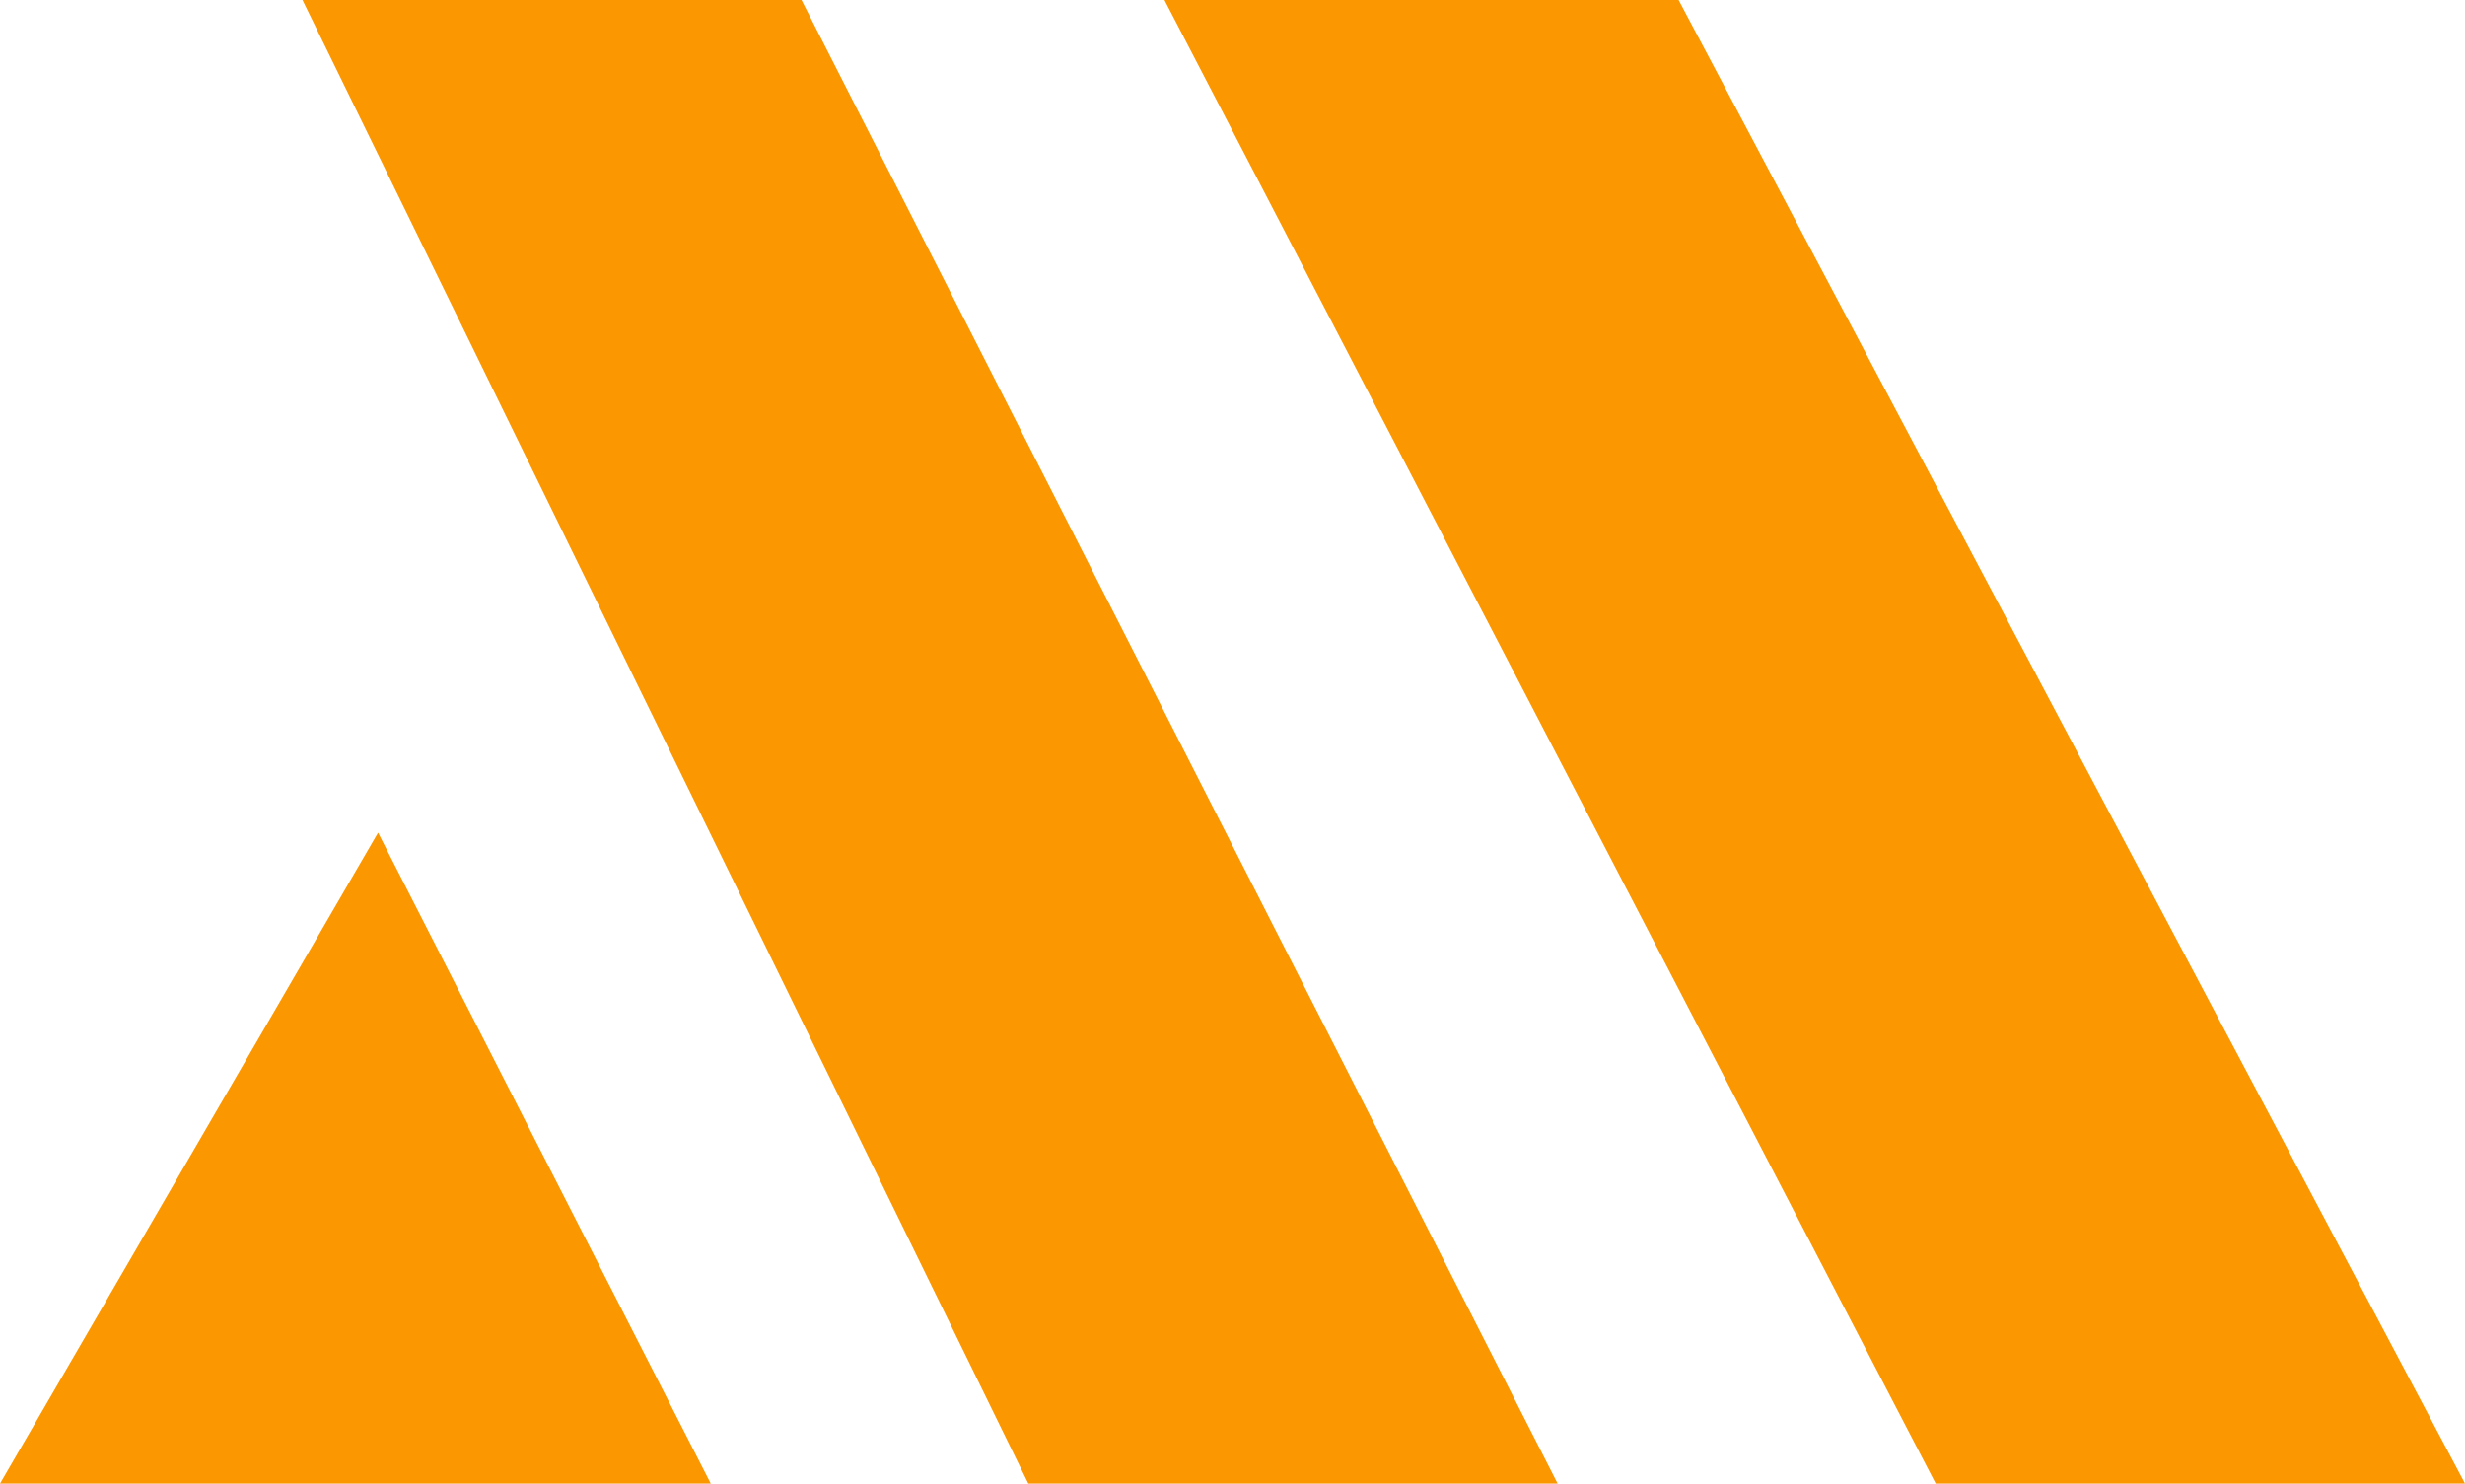 <svg width="108" height="65" viewBox="0 0 108 65" fill="none" xmlns="http://www.w3.org/2000/svg">
<path d="M35.117 0H13.252L45.055 65H68.245L35.117 0Z" fill="#FB9701"/>
<path d="M84.81 65L51.018 0H73.546L108 65H84.81Z" fill="#FB9701"/>
<path d="M0 65L16.564 36.48L31.141 65H0Z" fill="#FB9701"/>
</svg>
